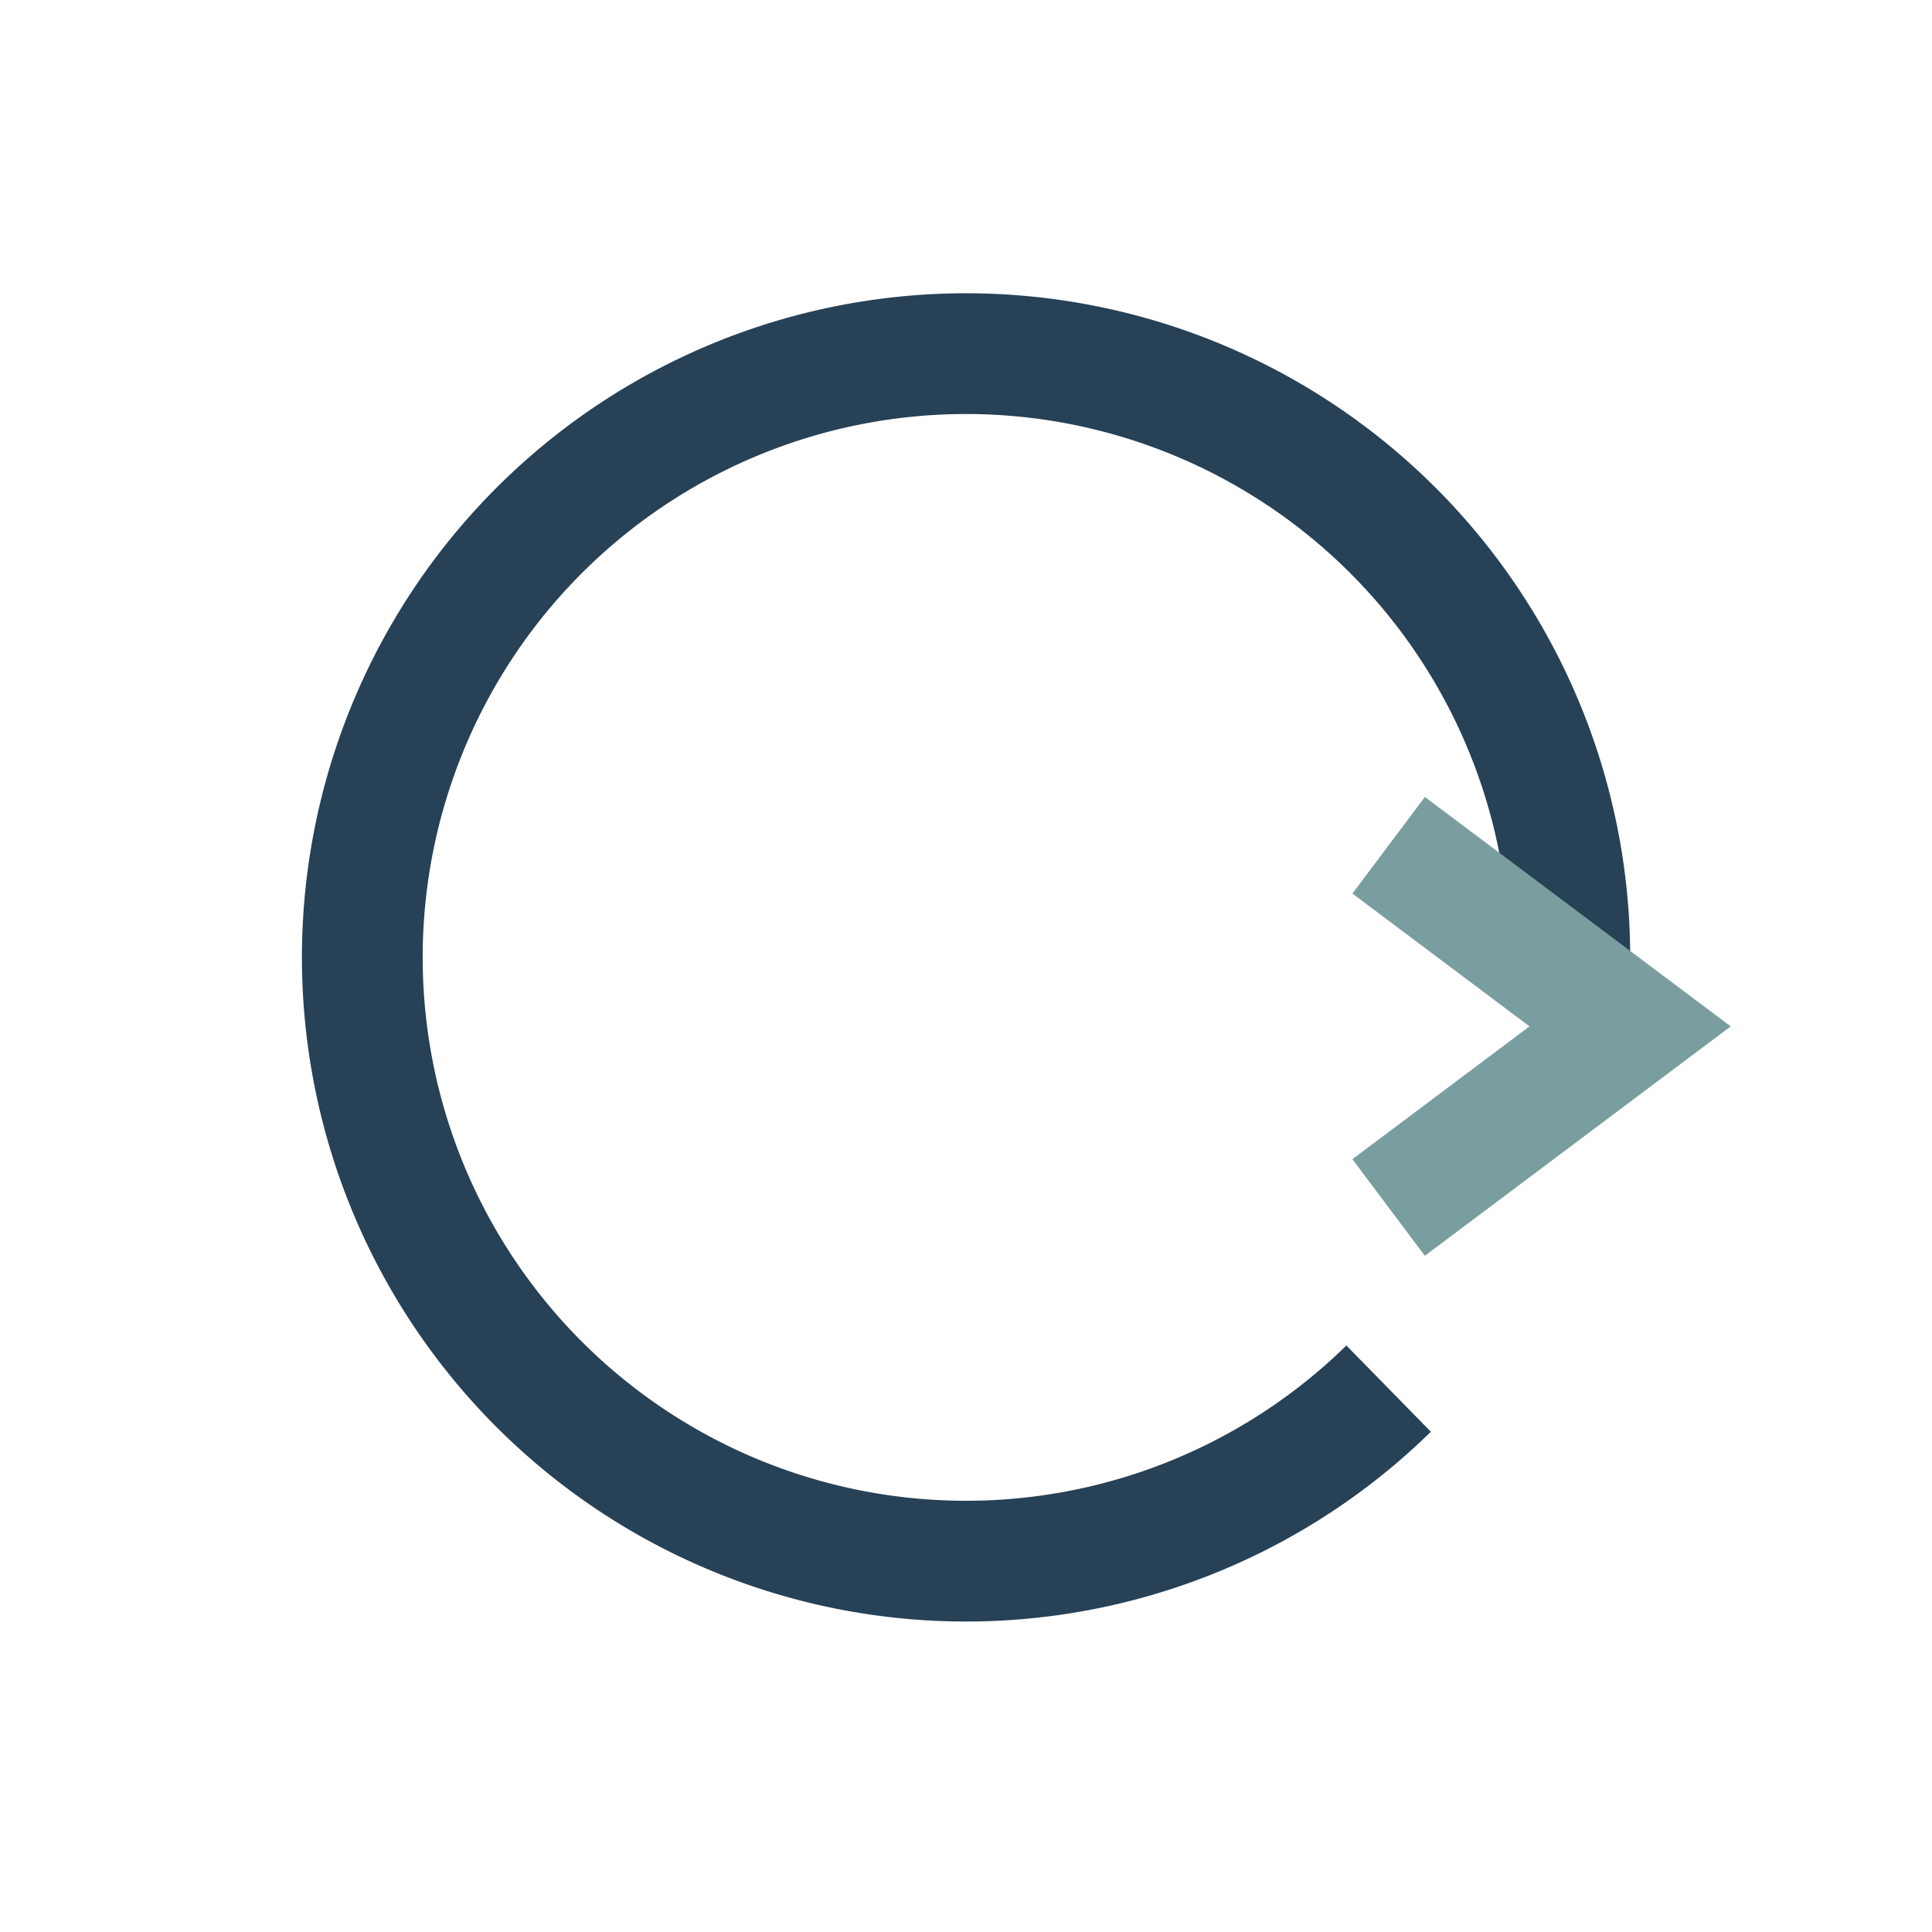 <?xml version="1.0" encoding="UTF-8"?>
<svg xmlns="http://www.w3.org/2000/svg" width="32" height="32" viewBox="0 0 32 32"><path d="M26 16a10 10 0 1 0-3 7" fill="none" stroke="#274156" stroke-width="2"/><polyline points="23,14 27,17 23,20" fill="none" stroke="#7A9E9F" stroke-width="2"/></svg>